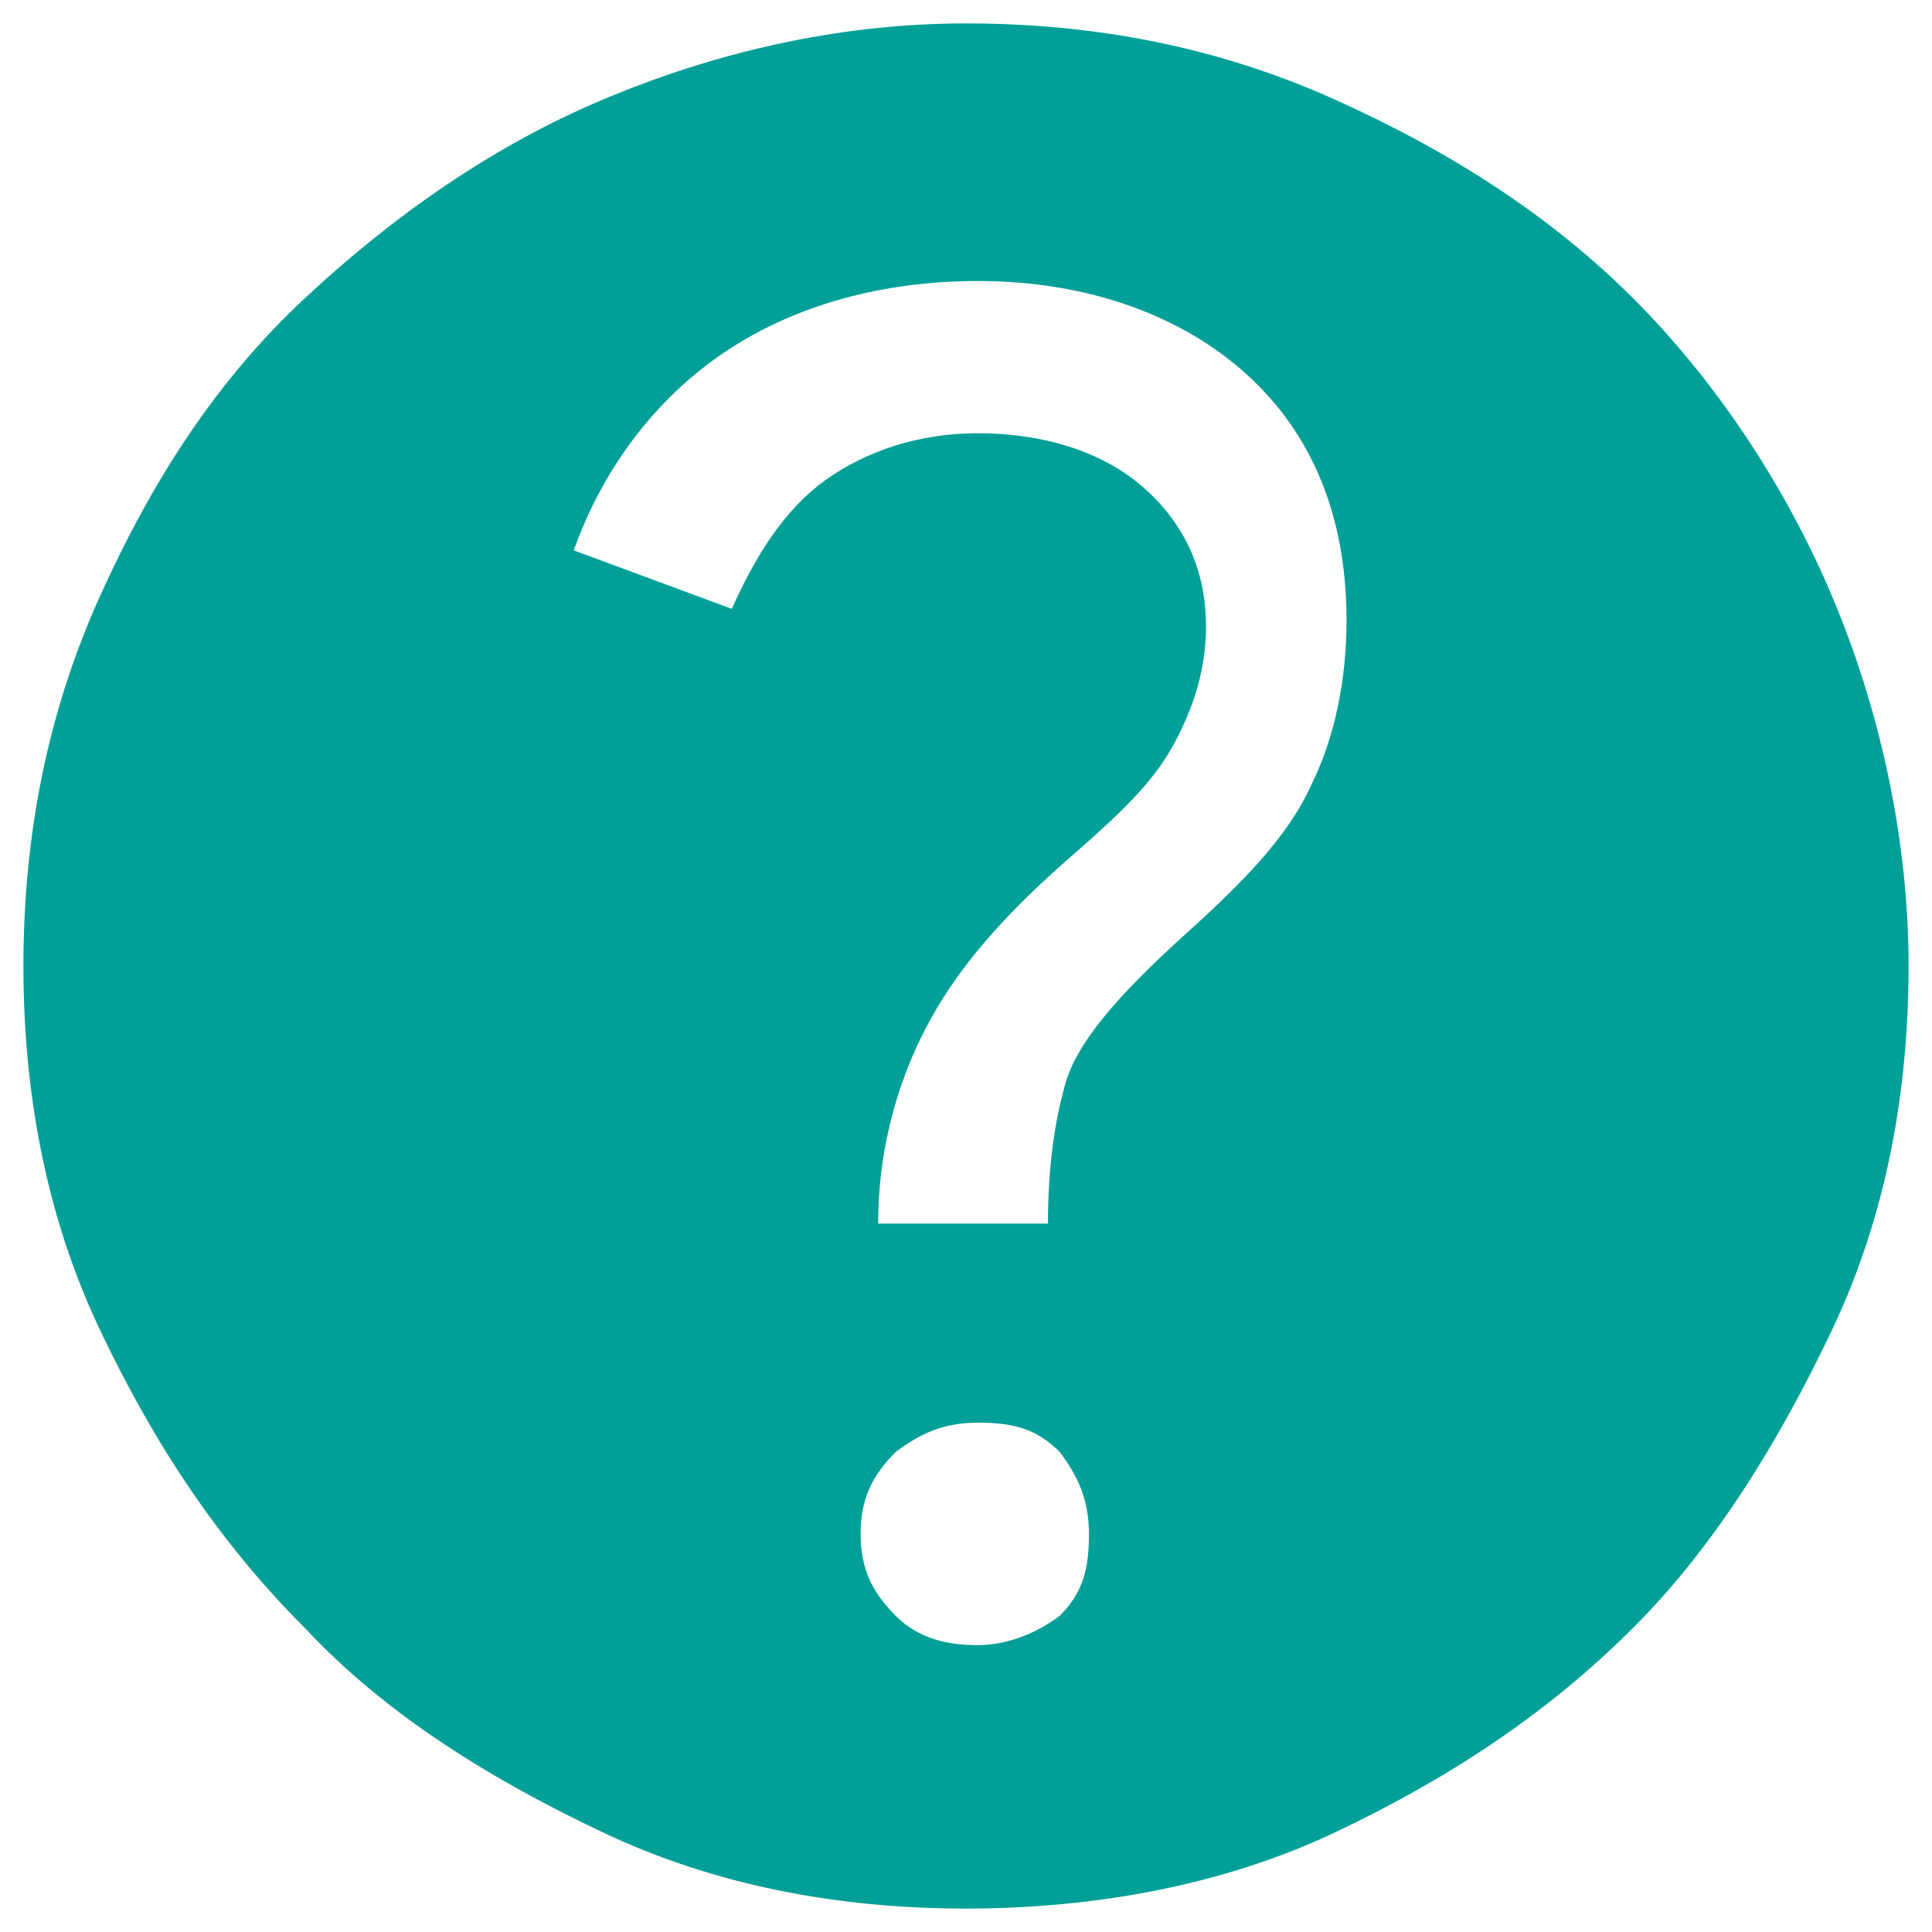 <?xml version="1.0" encoding="utf-8"?>
<!-- Generator: Adobe Illustrator 27.4.0, SVG Export Plug-In . SVG Version: 6.00 Build 0)  -->
<svg version="1.1" id="レイヤー_1" xmlns="http://www.w3.org/2000/svg" xmlns:xlink="http://www.w3.org/1999/xlink" x="0px"
	 y="0px" viewBox="0 0 33 33" style="enable-background:new 0 0 33 33;" xml:space="preserve">
<style type="text/css">
	.st0{fill:#00A099;}
</style>
<path class="st0" d="M16.7,28.1c0.5,0,1-0.2,1.4-0.5c0.4-0.4,0.5-0.8,0.5-1.4s-0.2-1-0.5-1.4c-0.4-0.4-0.8-0.5-1.4-0.5
	s-1,0.2-1.4,0.5c-0.4,0.4-0.6,0.8-0.6,1.4s0.2,1,0.6,1.4S16.2,28.1,16.7,28.1z M15,20.9h2.9c0-0.9,0.1-1.7,0.3-2.4
	c0.2-0.7,0.9-1.5,2-2.5c1-0.9,1.8-1.7,2.2-2.6c0.4-0.8,0.6-1.8,0.6-2.8c0-1.8-0.6-3.2-1.7-4.2s-2.7-1.6-4.6-1.6
	c-1.6,0-3.1,0.4-4.3,1.2S10.3,8,9.8,9.4l2.7,1c0.4-0.9,0.9-1.7,1.6-2.2c0.7-0.5,1.6-0.8,2.6-0.8c1.1,0,2.1,0.3,2.8,0.9
	c0.7,0.6,1.1,1.4,1.1,2.4c0,0.7-0.2,1.4-0.6,2.1c-0.4,0.7-1.1,1.3-1.9,2c-1,0.9-1.7,1.7-2.2,2.6S15,19.5,15,20.9z M16.5,32.6
	c-2.2,0-4.3-0.4-6.2-1.3s-3.7-2-5.1-3.5c-1.5-1.5-2.6-3.2-3.5-5.1s-1.3-4-1.3-6.2c0-2.2,0.4-4.3,1.3-6.3s2-3.7,3.5-5.1
	s3.2-2.6,5.1-3.4s4-1.3,6.2-1.3c2.2,0,4.3,0.4,6.3,1.3s3.7,2,5.1,3.4s2.6,3.2,3.4,5.1s1.3,4.1,1.3,6.3c0,2.2-0.4,4.3-1.3,6.2
	s-2,3.7-3.4,5.1c-1.5,1.5-3.2,2.6-5.1,3.5S18.7,32.6,16.5,32.6z"/>
</svg>
